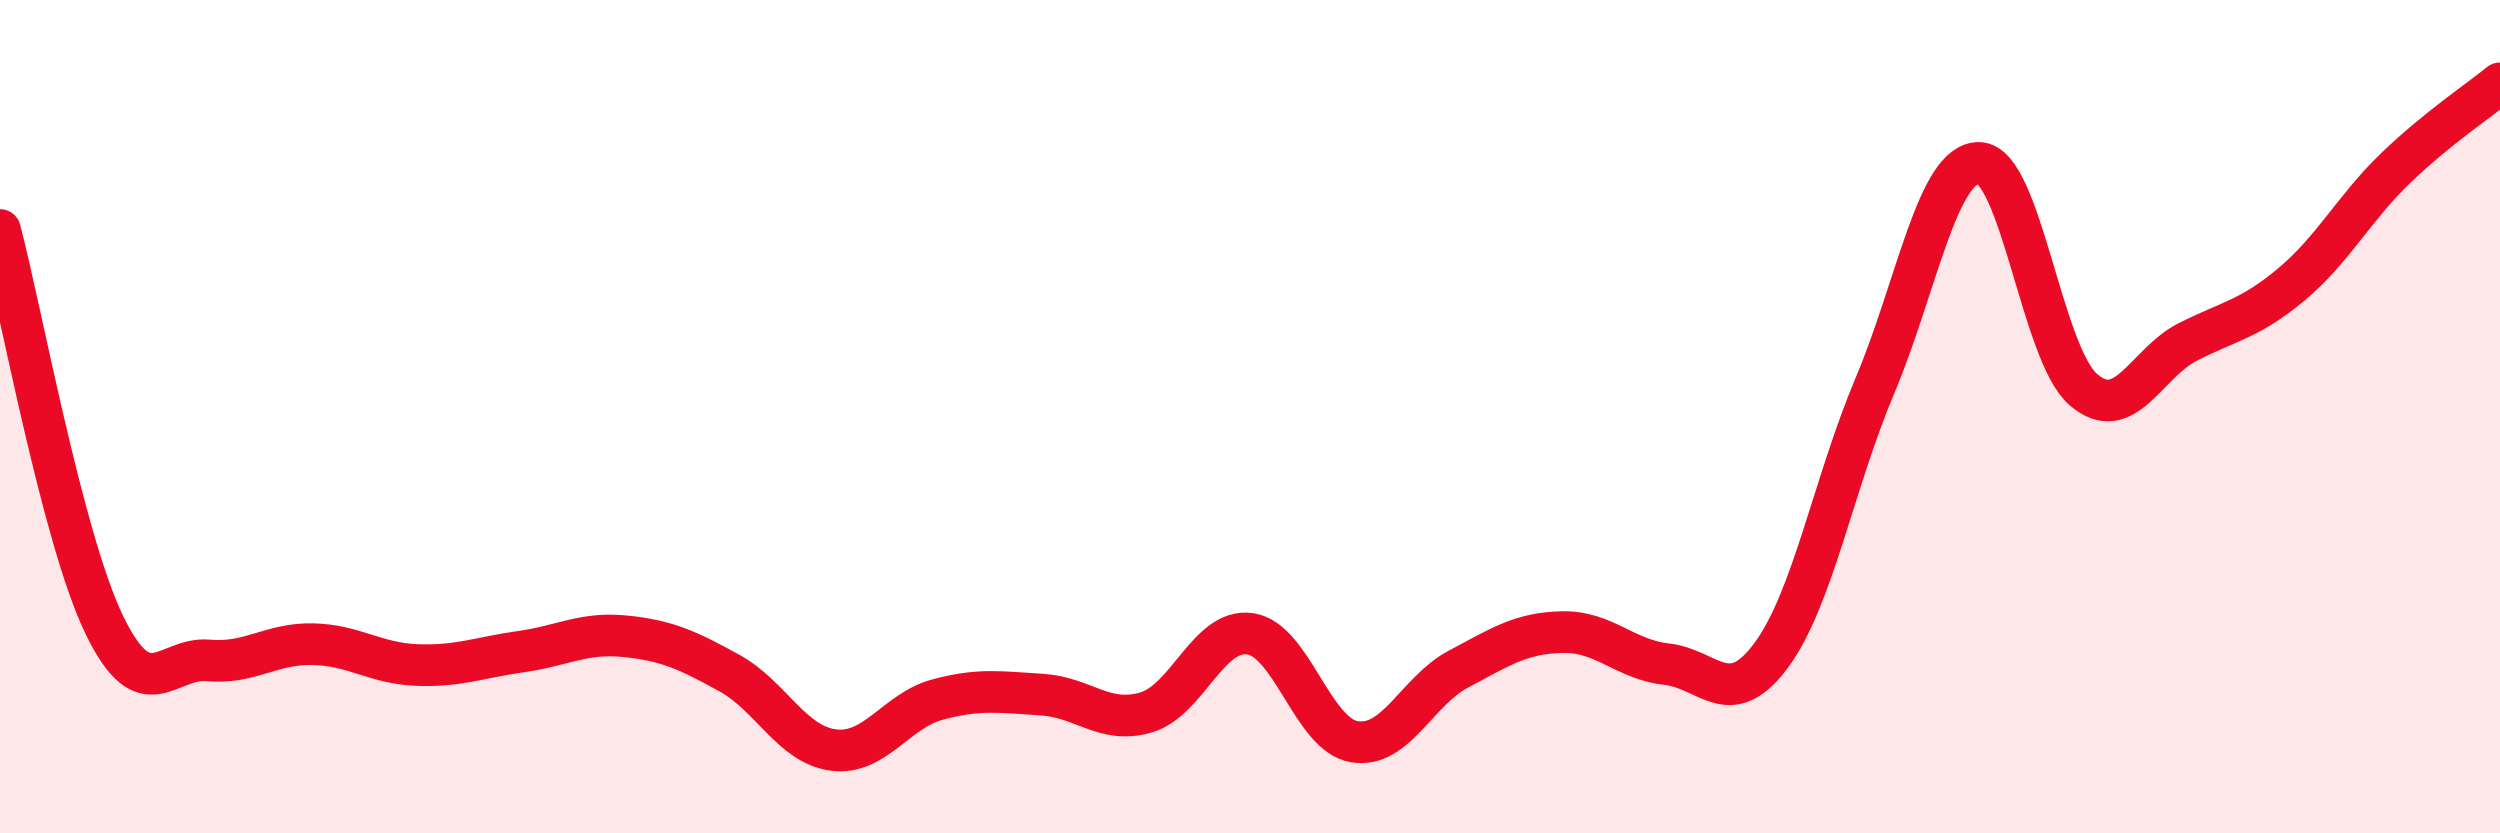 
    <svg width="60" height="20" viewBox="0 0 60 20" xmlns="http://www.w3.org/2000/svg">
      <path
        d="M 0,5.52 C 0.5,7.41 1.5,12.92 2.5,14.99 C 3.5,17.06 4,15.76 5,15.85 C 6,15.94 6.5,15.44 7.5,15.46 C 8.5,15.48 9,15.92 10,15.96 C 11,16 11.5,15.78 12.5,15.64 C 13.5,15.5 14,15.17 15,15.27 C 16,15.37 16.5,15.6 17.5,16.15 C 18.5,16.7 19,17.87 20,18 C 21,18.13 21.5,17.06 22.5,16.79 C 23.5,16.52 24,16.61 25,16.67 C 26,16.73 26.5,17.39 27.5,17.1 C 28.5,16.81 29,15.07 30,15.21 C 31,15.35 31.5,17.63 32.5,17.8 C 33.5,17.97 34,16.59 35,16.06 C 36,15.53 36.5,15.19 37.5,15.17 C 38.5,15.15 39,15.83 40,15.94 C 41,16.05 41.5,17.08 42.5,15.74 C 43.5,14.4 44,11.62 45,9.25 C 46,6.88 46.5,3.89 47.5,3.91 C 48.5,3.93 49,8.49 50,9.35 C 51,10.21 51.5,8.72 52.5,8.21 C 53.5,7.7 54,7.66 55,6.82 C 56,5.98 56.5,4.99 57.5,4.03 C 58.5,3.07 59.5,2.41 60,2L60 20L0 20Z"
        fill="#EB0A25"
        opacity="0.1"
        stroke-linecap="round"
        stroke-linejoin="round"
      />
      <path
        d="M 0,5.52 C 0.5,7.41 1.5,12.92 2.5,14.99 C 3.5,17.06 4,15.76 5,15.85 C 6,15.94 6.5,15.44 7.5,15.46 C 8.5,15.48 9,15.92 10,15.96 C 11,16 11.5,15.78 12.5,15.64 C 13.5,15.5 14,15.17 15,15.27 C 16,15.37 16.5,15.6 17.5,16.15 C 18.5,16.7 19,17.87 20,18 C 21,18.13 21.5,17.06 22.5,16.79 C 23.5,16.52 24,16.61 25,16.67 C 26,16.73 26.5,17.39 27.5,17.1 C 28.5,16.81 29,15.07 30,15.21 C 31,15.35 31.5,17.63 32.5,17.8 C 33.5,17.97 34,16.59 35,16.06 C 36,15.53 36.5,15.19 37.5,15.17 C 38.5,15.15 39,15.83 40,15.94 C 41,16.05 41.5,17.08 42.5,15.74 C 43.5,14.4 44,11.62 45,9.25 C 46,6.88 46.5,3.89 47.5,3.91 C 48.5,3.93 49,8.49 50,9.35 C 51,10.21 51.5,8.72 52.5,8.21 C 53.5,7.7 54,7.66 55,6.82 C 56,5.98 56.5,4.99 57.5,4.03 C 58.5,3.07 59.5,2.41 60,2"
        stroke="#EB0A25"
        stroke-width="1"
        fill="none"
        stroke-linecap="round"
        stroke-linejoin="round"
      />
    </svg>
  